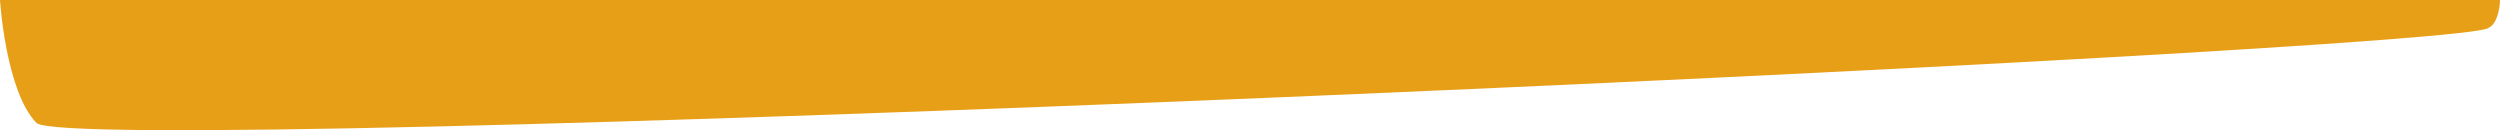 <svg xmlns="http://www.w3.org/2000/svg" width="96" height="5" viewBox="0 0 96 5" fill="none"><path d="M0 0C0 0 95.676 0 96 0C96 0.305 95.892 0.914 95.569 1.066C94.706 1.981 3.02 6.094 1.402 4.723C0.216 3.504 0 0 0 0Z" fill="#E79F18"></path></svg>